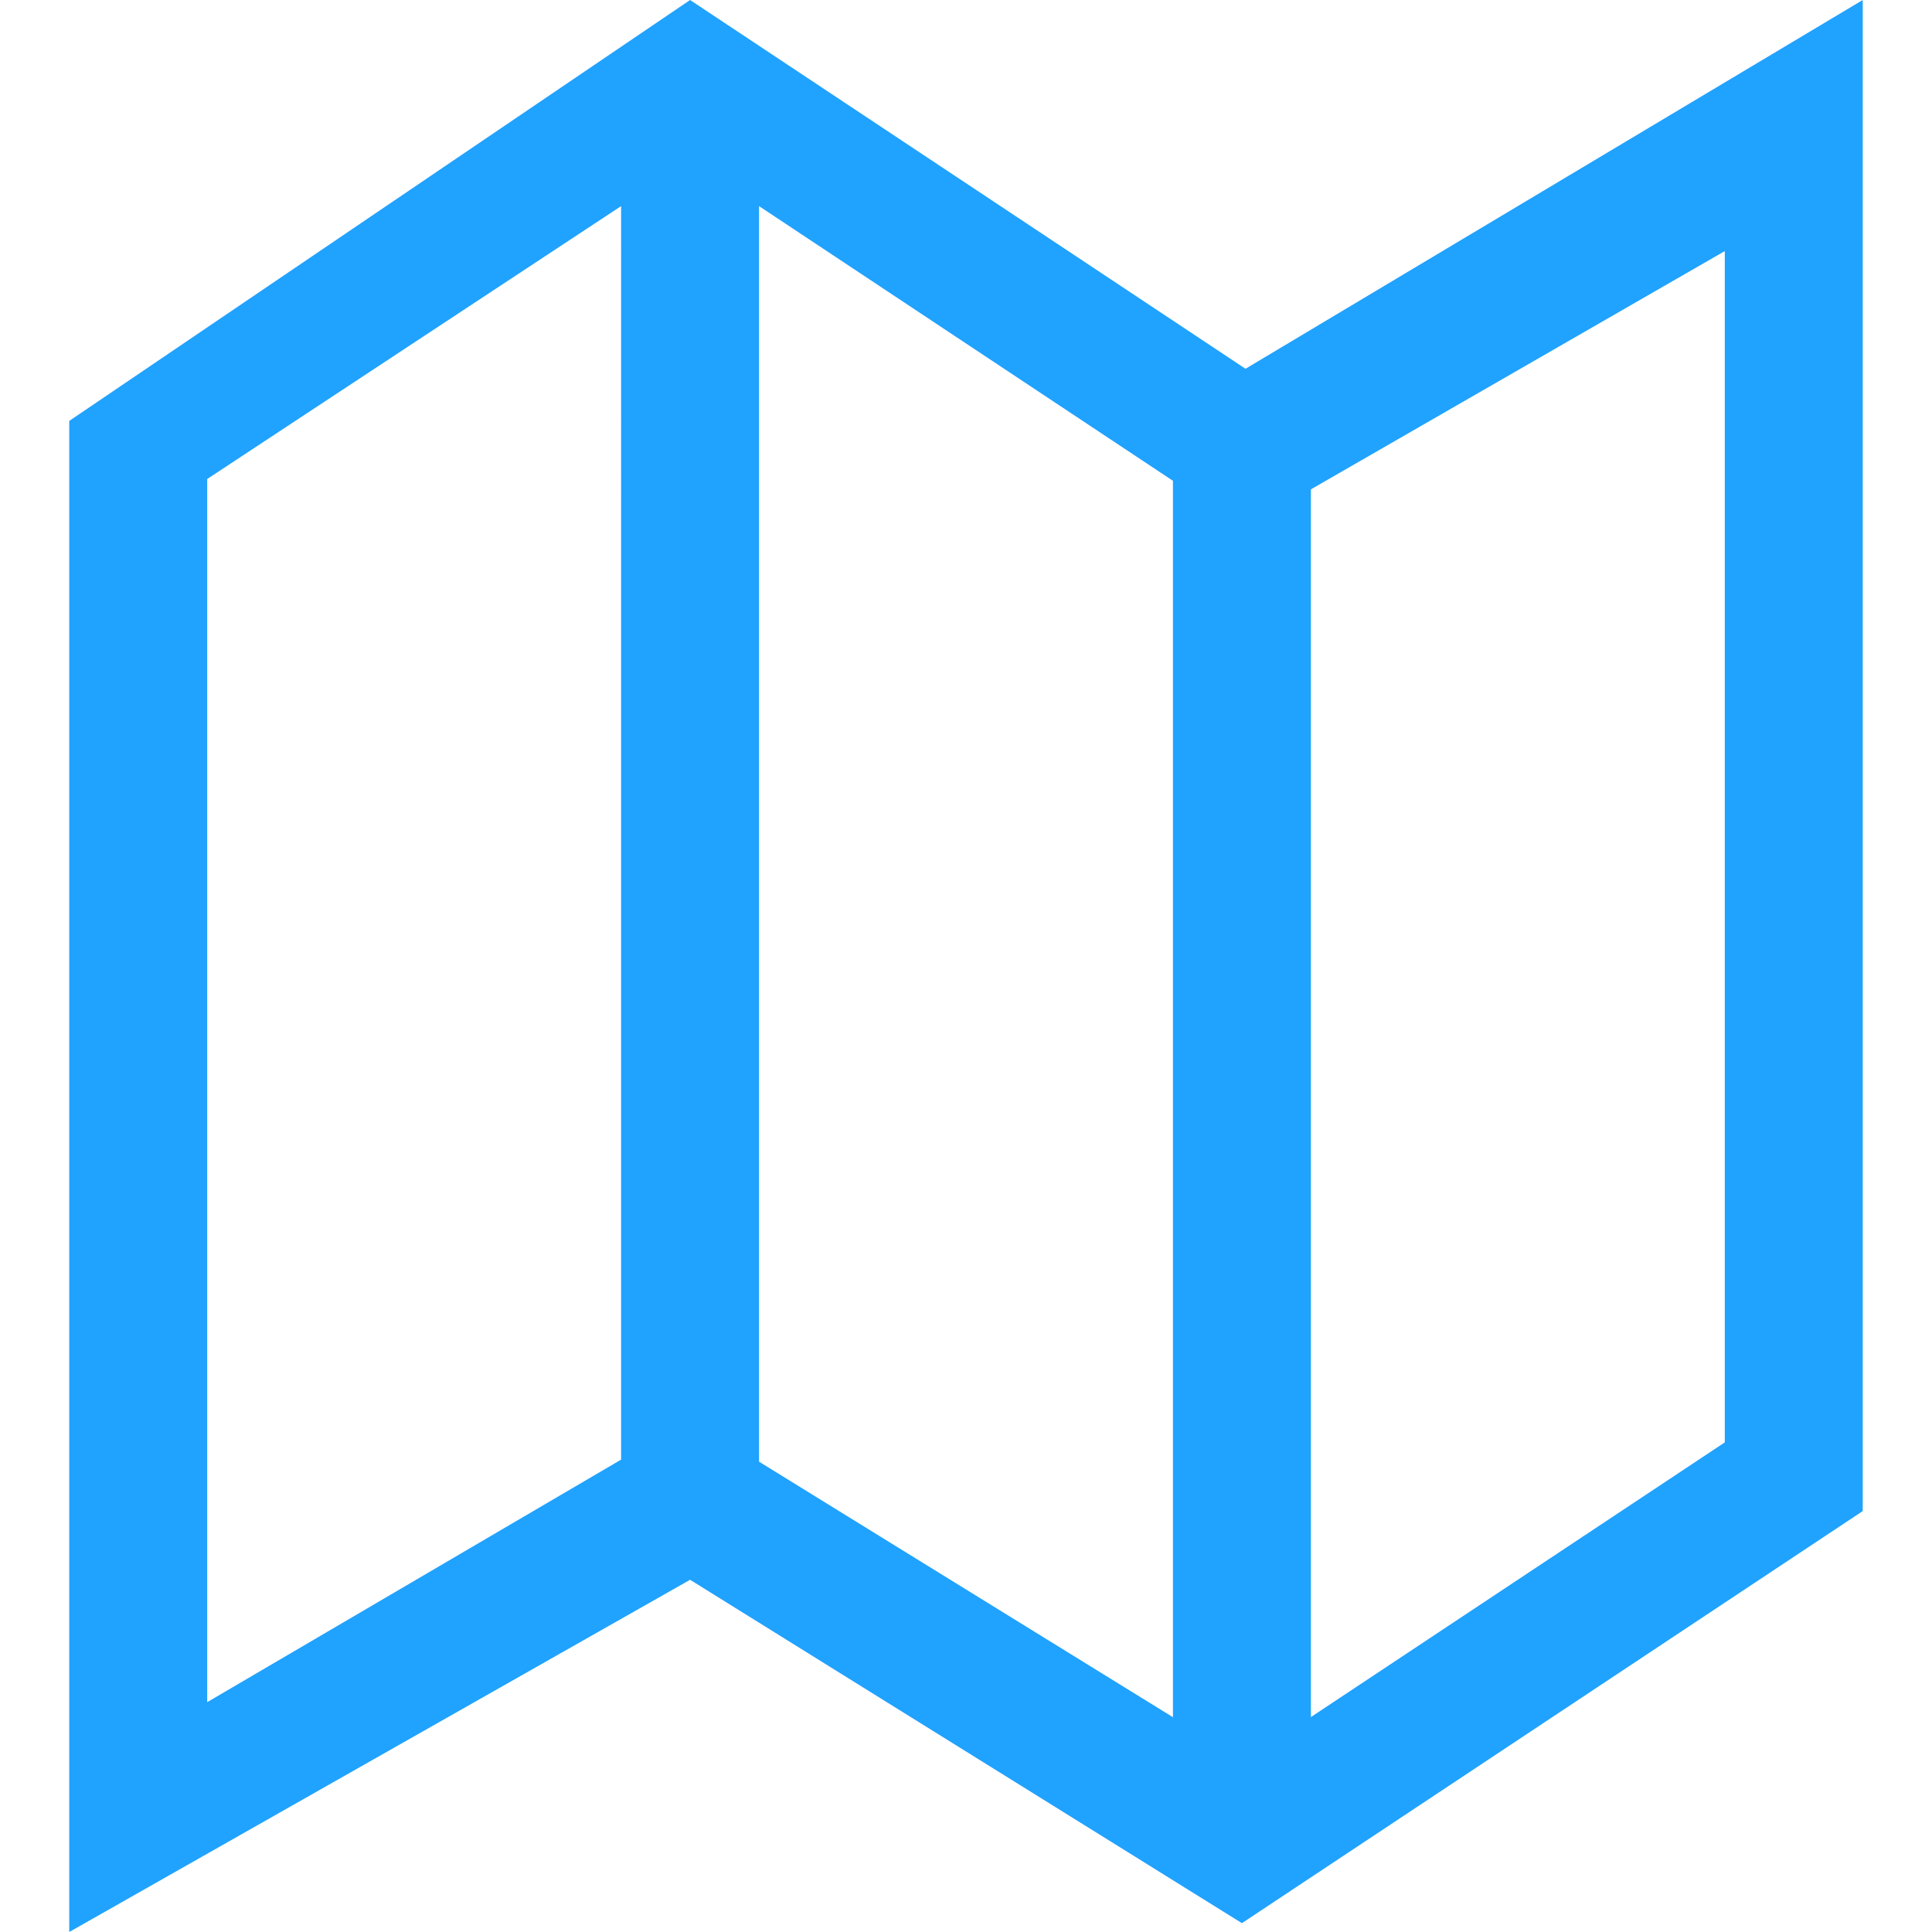 <?xml version="1.0" encoding="utf-8"?>
<!-- Generator: Adobe Illustrator 15.0.2, SVG Export Plug-In . SVG Version: 6.00 Build 0)  -->
<!DOCTYPE svg PUBLIC "-//W3C//DTD SVG 1.1//EN" "http://www.w3.org/Graphics/SVG/1.1/DTD/svg11.dtd">
<svg version="1.1" id="Capa_1" xmlns="http://www.w3.org/2000/svg" xmlns:xlink="http://www.w3.org/1999/xlink" x="0px" y="0px"
	 width="350px" height="350px" viewBox="0 0 350 350" enable-background="new 0 0 350 350" xml:space="preserve">
<g>
	<g id="Map_2_">
		<g>
			<path fill="#20A2FF" d="M225.635,66.806L125.014,0L12.546,76.253V350l112.468-63.807l99.972,62.206l112.467-74.653V0
				L225.635,66.806z M112.517,264.424l-74.978,43.938V86.775l74.978-49.435V264.424z M212.489,311.086l-74.979-46.287V37.34
				l74.979,49.76V311.086z M312.461,261.301l-74.979,49.76V88.65l74.979-43.163V261.301z"/>
		</g>
	</g>
</g>
</svg>

